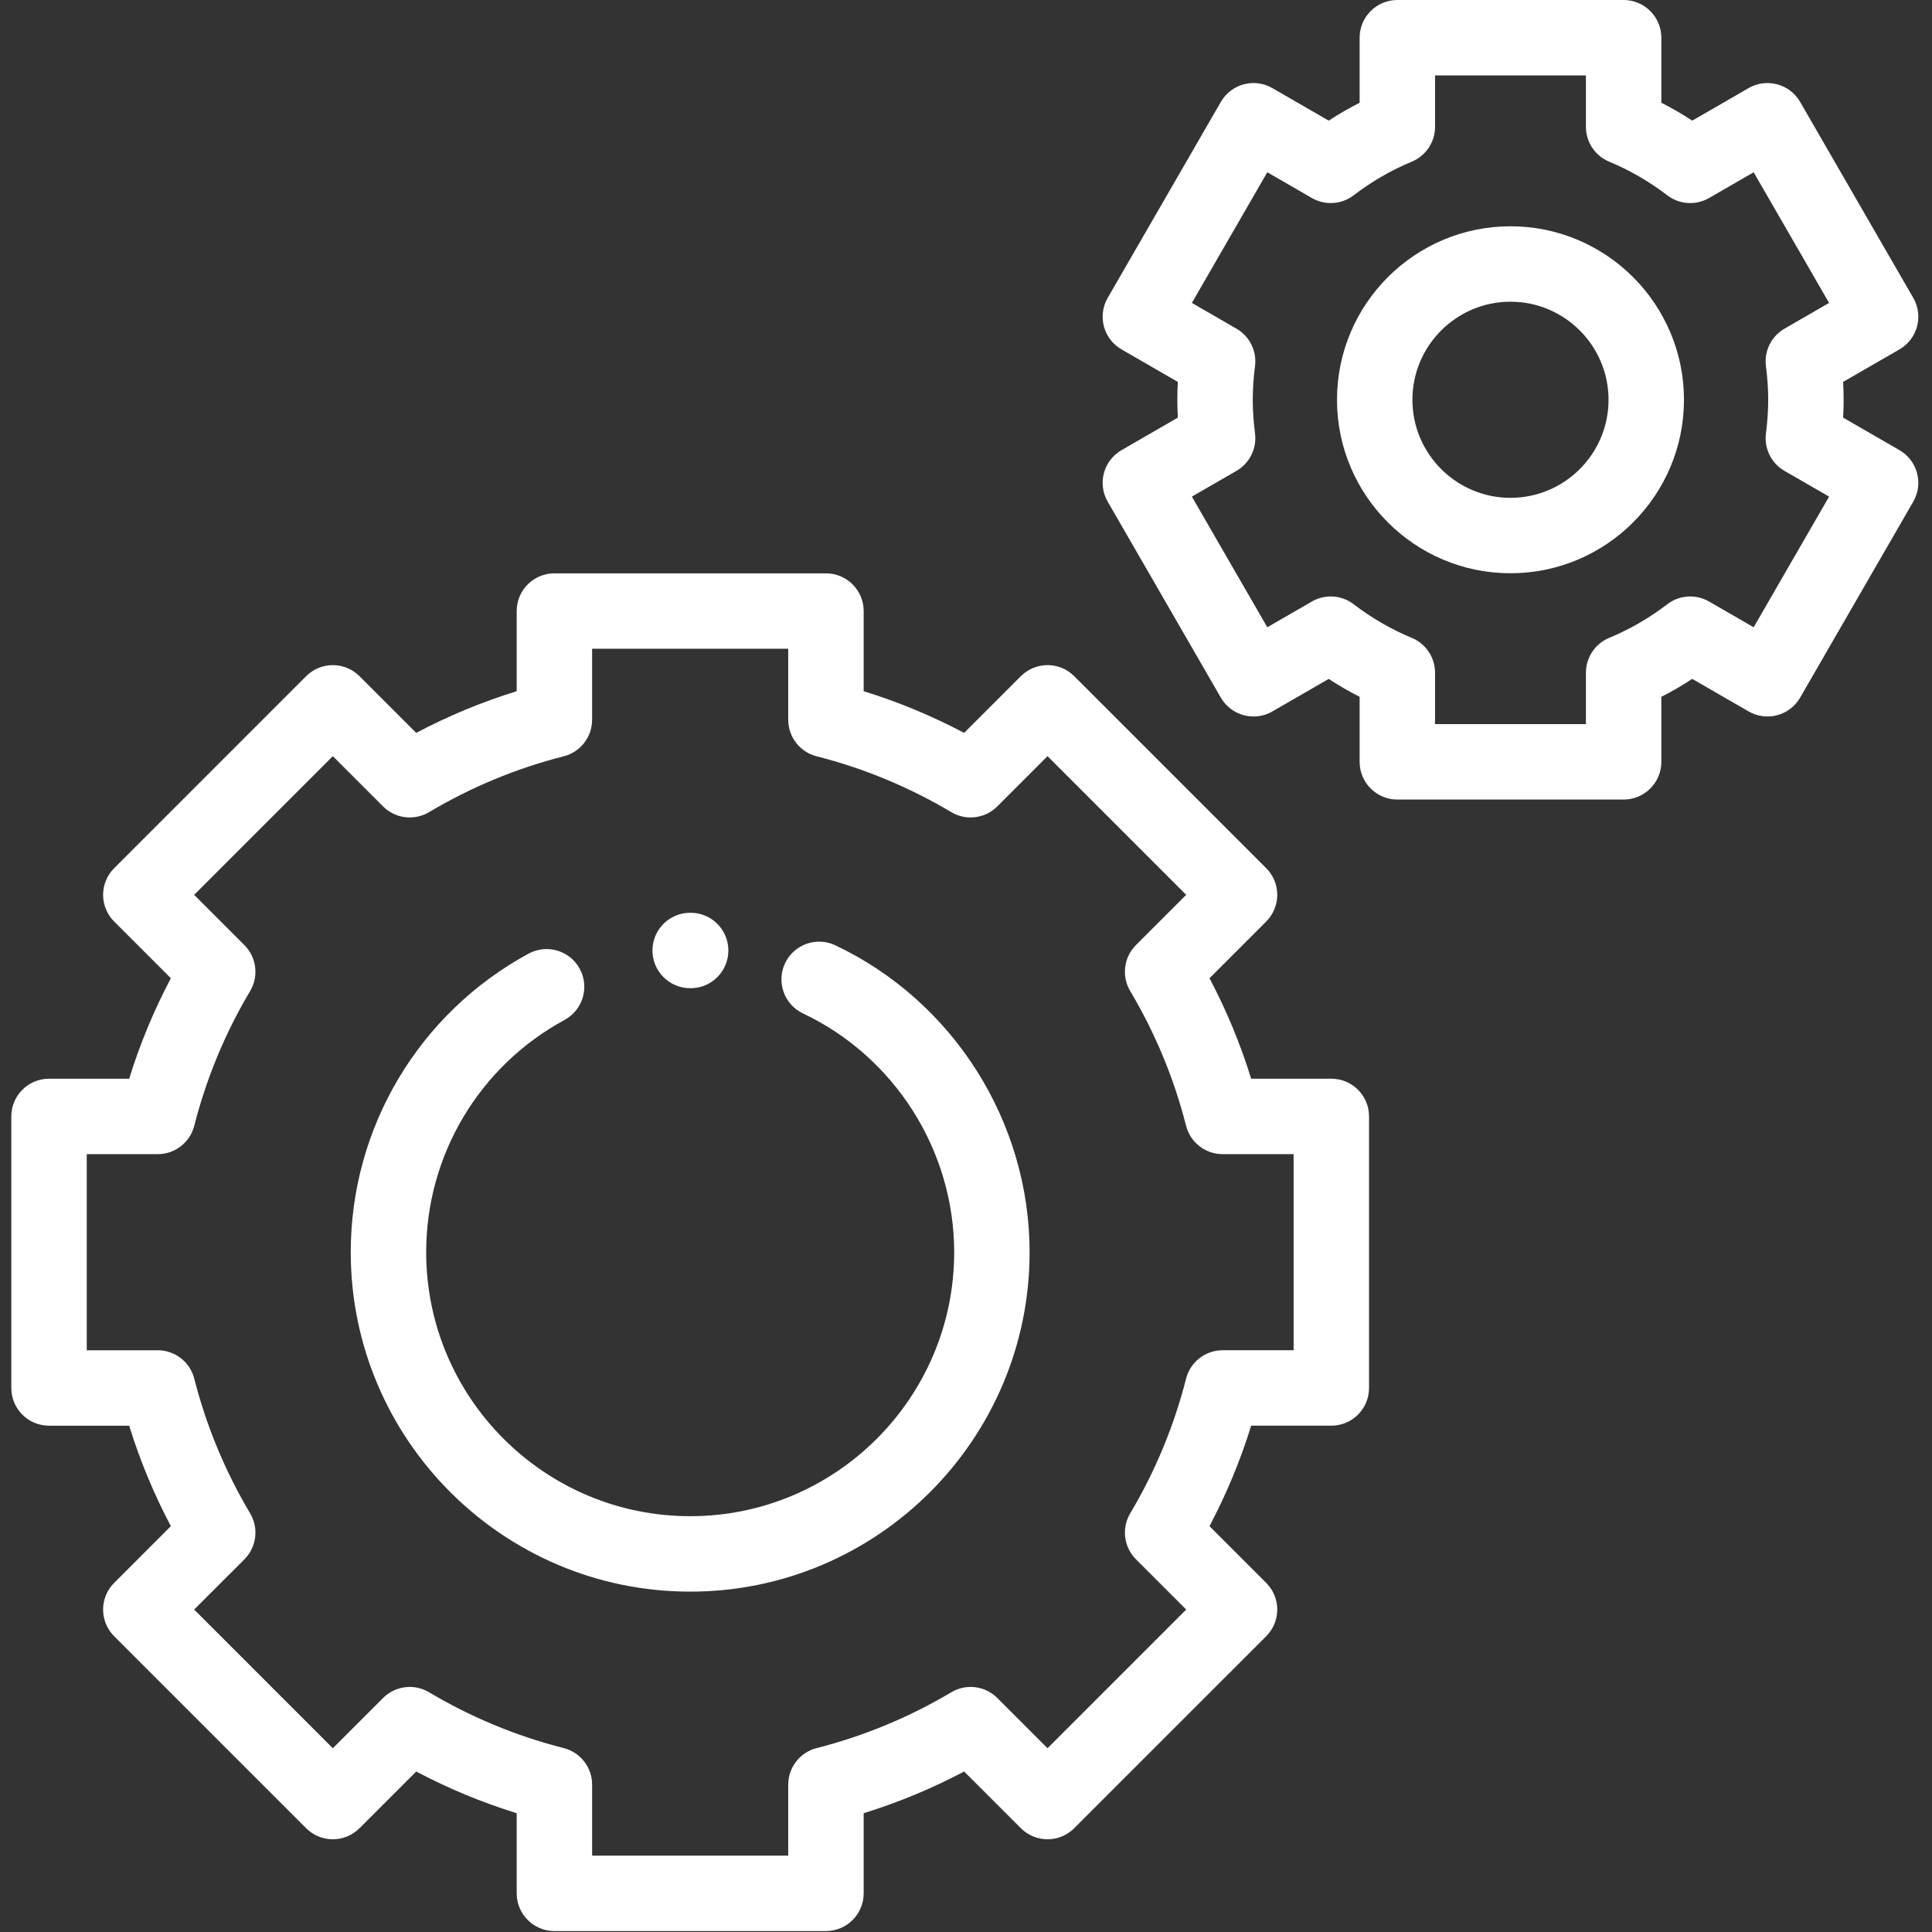 <svg xmlns="http://www.w3.org/2000/svg" width="683" height="683" viewBox="0 0 683 683" fill="none"><rect x="0" y="0" width="683" height="683" fill="#333333" stroke="none"/><g clip-path="url(#clip0_790_500)"><path d="M291.99 682.667H195.99C188.63 682.667 182.661 676.698 182.661 669.333V641C170.401 637.208 158.51 632.281 147.135 626.266L127.089 646.318C124.589 648.818 121.193 650.219 117.661 650.219C114.125 650.219 110.734 648.818 108.229 646.318L40.354 578.438C37.854 575.938 36.448 572.547 36.448 569.01C36.448 565.474 37.854 562.083 40.354 559.583L60.401 539.531C54.391 528.156 49.458 516.271 45.667 504.01H17.333C9.969 504.01 4 498.042 4 490.677V394.682C4 387.318 9.969 381.349 17.333 381.349H45.667C49.458 369.089 54.391 357.198 60.401 345.823L40.354 325.776C37.854 323.276 36.448 319.885 36.448 316.349C36.448 312.813 37.854 309.422 40.354 306.922L108.229 239.042C110.734 236.542 114.125 235.135 117.661 235.135C121.193 235.135 124.589 236.542 127.089 239.042L147.135 259.089C158.51 253.073 170.396 248.146 182.661 244.354V216.021C182.661 208.656 188.63 202.688 195.99 202.688H291.99C299.349 202.688 305.323 208.656 305.323 216.021V244.354C317.583 248.146 329.469 253.078 340.844 259.089L360.896 239.036C366.099 233.833 374.542 233.833 379.75 239.036L447.63 306.917C450.13 309.417 451.536 312.807 451.536 316.344C451.536 319.88 450.13 323.271 447.63 325.771L427.578 345.823C433.594 357.198 438.526 369.083 442.313 381.344H470.651C478.01 381.344 483.979 387.313 483.979 394.677V490.677C483.979 498.036 478.01 504.005 470.651 504.005H442.313C438.526 516.266 433.594 528.156 427.578 539.531L447.63 559.578C450.13 562.078 451.536 565.474 451.536 569.005C451.536 572.542 450.13 575.938 447.63 578.438L379.75 646.313C374.542 651.521 366.104 651.521 360.896 646.313L340.844 626.266C329.469 632.276 317.583 637.208 305.323 641V669.333C305.323 676.698 299.349 682.667 291.99 682.667ZM209.323 656H278.656V630.906C278.656 624.807 282.792 619.484 288.703 617.984C305.411 613.734 321.432 607.094 336.313 598.24C341.552 595.12 348.245 595.953 352.557 600.271L370.323 618.031L419.344 569.005L401.583 551.245C397.271 546.932 396.432 540.24 399.552 535C408.406 520.115 415.052 504.099 419.297 487.385C420.802 481.479 426.125 477.339 432.219 477.339H457.318V408.01H432.219C426.125 408.01 420.802 403.875 419.297 397.964C415.047 381.25 408.406 365.234 399.552 350.349C396.432 345.109 397.271 338.422 401.583 334.104L419.344 316.344L370.323 267.318L352.557 285.083C348.245 289.396 341.557 290.234 336.313 287.115C321.427 278.26 305.411 271.615 288.703 267.37C282.792 265.865 278.656 260.547 278.656 254.448V229.349H209.323V254.448C209.323 260.547 205.188 265.865 199.276 267.37C182.568 271.615 166.552 278.26 151.667 287.115C146.422 290.229 139.734 289.396 135.422 285.083L117.661 267.323L68.635 316.349L86.396 334.109C90.708 338.422 91.547 345.115 88.427 350.354C79.573 365.24 72.932 381.255 68.682 397.969C67.177 403.875 61.859 408.016 55.76 408.016H30.667V477.344H55.76C61.859 477.344 67.182 481.479 68.682 487.391C72.932 504.099 79.578 520.12 88.432 535.005C91.547 540.245 90.713 546.938 86.401 551.25L68.635 569.01L117.661 618.036L135.422 600.271C139.734 595.958 146.427 595.125 151.667 598.24C166.552 607.099 182.573 613.74 199.281 617.984C205.188 619.49 209.328 624.813 209.328 630.906V656H209.323Z" fill="white"></path><path d="M243.99 562.672C177.823 562.672 123.995 508.844 123.995 442.677C123.995 398.594 148.089 358.151 186.875 337.12C193.349 333.615 201.443 336.016 204.953 342.49C208.464 348.964 206.058 357.057 199.584 360.568C169.407 376.927 150.662 408.385 150.662 442.677C150.662 494.141 192.532 536.005 243.99 536.005C295.453 536.005 337.323 494.141 337.323 442.677C337.323 406.776 316.344 373.646 283.881 358.271C277.224 355.12 274.386 347.172 277.537 340.516C280.688 333.865 288.636 331.026 295.292 334.172C337.021 353.932 363.985 396.526 363.985 442.677C363.985 508.844 310.157 562.672 243.99 562.672Z" fill="white"></path><path d="M244.156 349.349H243.99C236.63 349.349 230.656 343.38 230.656 336.016C230.656 328.651 236.63 322.682 243.99 322.682H244.156C251.521 322.682 257.49 328.651 257.49 336.016C257.49 343.38 251.521 349.349 244.156 349.349Z" fill="white"></path><path d="M573.984 282.656H493.984C486.625 282.656 480.656 276.688 480.656 269.323V246.339C476.906 244.432 473.255 242.318 469.723 240.01L449.802 251.51C443.427 255.193 435.276 253.005 431.593 246.63L391.593 177.349C389.822 174.286 389.343 170.651 390.26 167.234C391.177 163.818 393.411 160.906 396.473 159.141L416.39 147.641C416.27 145.51 416.213 143.401 416.213 141.328C416.213 139.255 416.27 137.146 416.39 135.016L396.473 123.516C393.411 121.75 391.177 118.839 390.26 115.422C389.343 112.005 389.822 108.365 391.593 105.307L431.593 36.026C435.27 29.651 443.427 27.463 449.802 31.146L469.723 42.646C473.255 40.339 476.906 38.229 480.656 36.318V13.333C480.656 5.969 486.625 0 493.984 0H573.984C581.343 0 587.317 5.969 587.317 13.333V36.318C591.067 38.224 594.713 40.339 598.25 42.646L618.166 31.146C624.541 27.463 632.697 29.646 636.38 36.026L676.375 105.302C680.057 111.677 677.875 119.833 671.494 123.516L651.578 135.016C651.697 137.146 651.76 139.255 651.76 141.328C651.76 143.396 651.697 145.505 651.578 147.635L671.494 159.135C677.875 162.818 680.057 170.974 676.375 177.349L636.38 246.625C632.697 253.005 624.541 255.188 618.166 251.505L598.25 240.005C594.713 242.313 591.062 244.427 587.317 246.339V269.323C587.317 276.688 581.348 282.656 573.984 282.656ZM507.317 255.99H560.651V237.818C560.651 232.427 563.895 227.568 568.875 225.505C576.171 222.474 583.078 218.474 589.401 213.62C593.682 210.333 599.515 209.953 604.187 212.651L619.953 221.75L646.619 175.563L630.848 166.464C626.187 163.771 623.598 158.536 624.296 153.198C624.822 149.12 625.093 145.13 625.093 141.328C625.093 137.526 624.822 133.531 624.296 129.458C623.598 124.12 626.187 118.885 630.848 116.193L646.619 107.089L619.953 60.906L604.187 70.005C599.515 72.703 593.682 72.323 589.401 69.037C583.072 64.177 576.166 60.182 568.875 57.151C563.895 55.089 560.651 50.229 560.651 44.839V26.667H507.317V44.839C507.317 50.224 504.072 55.083 499.098 57.151C491.802 60.177 484.895 64.177 478.567 69.031C474.291 72.318 468.453 72.703 463.781 70.005L448.015 60.901L421.348 107.089L437.119 116.193C441.781 118.885 444.369 124.12 443.671 129.458C443.145 133.526 442.875 137.516 442.875 141.328C442.875 145.135 443.145 149.13 443.671 153.193C444.369 158.531 441.781 163.766 437.119 166.458L421.348 175.563L448.015 221.75L463.781 212.646C468.453 209.953 474.291 210.333 478.567 213.62C484.89 218.474 491.802 222.474 499.098 225.505C504.072 227.568 507.317 232.427 507.317 237.818V255.99Z" fill="white"></path><path d="M533.984 202.656C500.167 202.656 472.656 175.146 472.656 141.328C472.656 107.51 500.167 79.995 533.984 79.995C567.802 79.995 595.318 107.51 595.318 141.328C595.318 175.146 567.802 202.656 533.984 202.656ZM533.984 106.661C514.87 106.661 499.318 122.214 499.318 141.328C499.318 160.443 514.87 175.995 533.984 175.995C553.099 175.995 568.651 160.443 568.651 141.328C568.651 122.214 553.099 106.661 533.984 106.661Z" fill="white"></path></g><defs><clipPath id="clip0_790_500"><rect width="682.667" height="682.667" fill="white"></rect></clipPath></defs></svg>